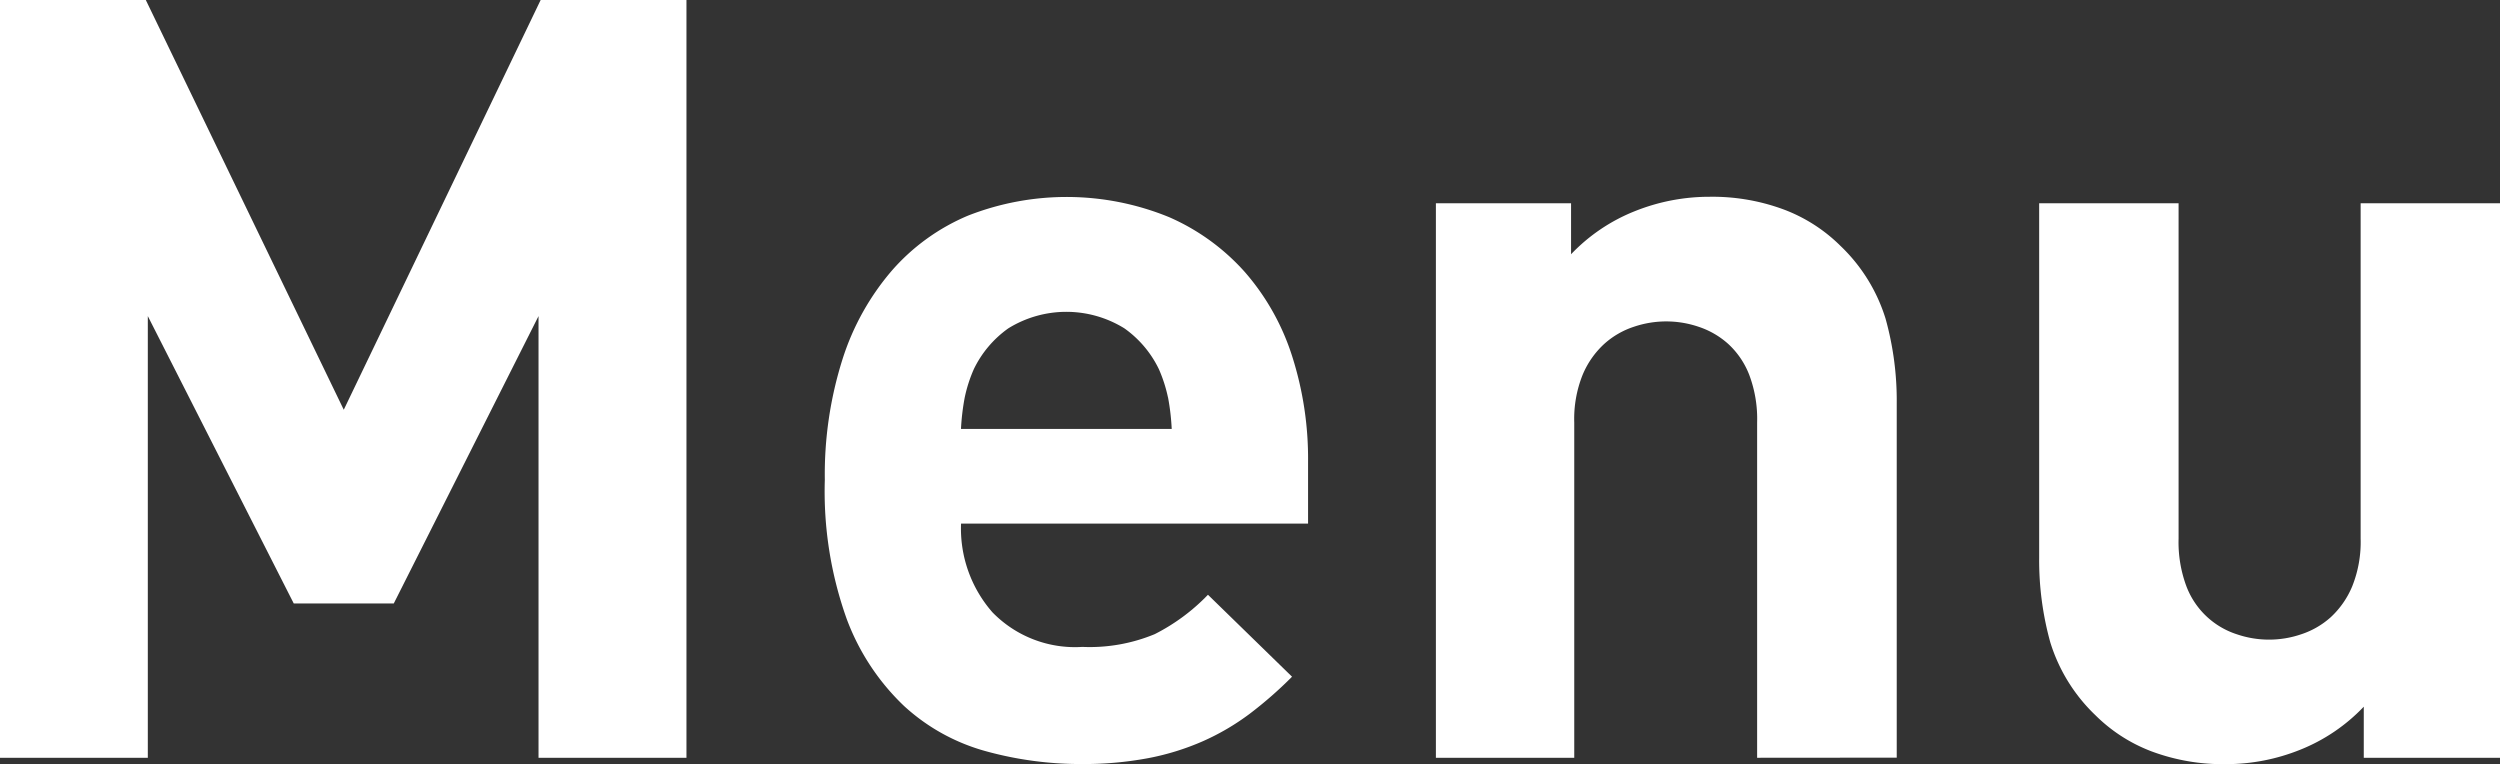 <svg xmlns="http://www.w3.org/2000/svg" width="42.282" height="12.924" viewBox="0 0 42.282 12.924"><rect x="0" y="0" width="42.282" height="12.924" fill="#333333" stroke="none"/><defs><style>.cls-1{fill:#fff;}</style></defs><g id="レイヤー_2" data-name="レイヤー 2"><g id="メニュー"><path class="cls-1" d="M9.108,12.816V5.346L6.66,10.206H4.968L2.5,5.346v7.47H0V0H2.466L5.814,6.93,9.144,0H11.61V12.816Z"/><path class="cls-1" d="M16.254,8.856a2.15,2.15,0,0,0,.531,1.5,1.949,1.949,0,0,0,1.521.585,2.869,2.869,0,0,0,1.224-.216,3.343,3.343,0,0,0,.9-.666l1.422,1.386a6.759,6.759,0,0,1-.72.63,4.061,4.061,0,0,1-.783.459,4.3,4.3,0,0,1-.927.288,5.91,5.91,0,0,1-1.134.1,6.03,6.03,0,0,1-1.611-.216,3.358,3.358,0,0,1-1.386-.765,3.912,3.912,0,0,1-.972-1.476,6.409,6.409,0,0,1-.369-2.349,6.453,6.453,0,0,1,.3-2.043,4.29,4.29,0,0,1,.837-1.5,3.52,3.52,0,0,1,1.287-.927,4.57,4.57,0,0,1,3.4.027,3.694,3.694,0,0,1,1.287.936,4.017,4.017,0,0,1,.792,1.413,5.691,5.691,0,0,1,.27,1.791V8.856Zm3.5-2.133a2.426,2.426,0,0,0-.153-.477,1.805,1.805,0,0,0-.585-.693,1.864,1.864,0,0,0-1.962,0,1.805,1.805,0,0,0-.585.693,2.426,2.426,0,0,0-.153.477,3.917,3.917,0,0,0-.063.531h3.564A3.917,3.917,0,0,0,19.755,6.723Z"/><path class="cls-1" d="M29.718,12.816V7.146a2.115,2.115,0,0,0-.135-.81,1.391,1.391,0,0,0-.357-.522,1.413,1.413,0,0,0-.5-.288,1.7,1.7,0,0,0-1.091,0,1.4,1.4,0,0,0-.5.288,1.482,1.482,0,0,0-.367.522,2,2,0,0,0-.143.81v5.67h-2.34V3.438h2.286V4.3a3.046,3.046,0,0,1,1.08-.729,3.385,3.385,0,0,1,1.26-.243,3.468,3.468,0,0,1,1.26.216,2.717,2.717,0,0,1,.954.612,2.874,2.874,0,0,1,.765,1.233,5.16,5.16,0,0,1,.189,1.431v5.994Z"/><path class="cls-1" d="M39.978,12.816v-.864a3.035,3.035,0,0,1-1.077.729,3.365,3.365,0,0,1-1.256.243,3.45,3.45,0,0,1-1.256-.216,2.709,2.709,0,0,1-.95-.612,2.878,2.878,0,0,1-.763-1.233,5.2,5.2,0,0,1-.188-1.431V3.438h2.358v5.67a2.137,2.137,0,0,0,.133.81,1.359,1.359,0,0,0,.854.81,1.68,1.68,0,0,0,1.085,0,1.4,1.4,0,0,0,.5-.288,1.489,1.489,0,0,0,.364-.522,2.016,2.016,0,0,0,.143-.81V3.438h2.358v9.378Z"/></g></g></svg>